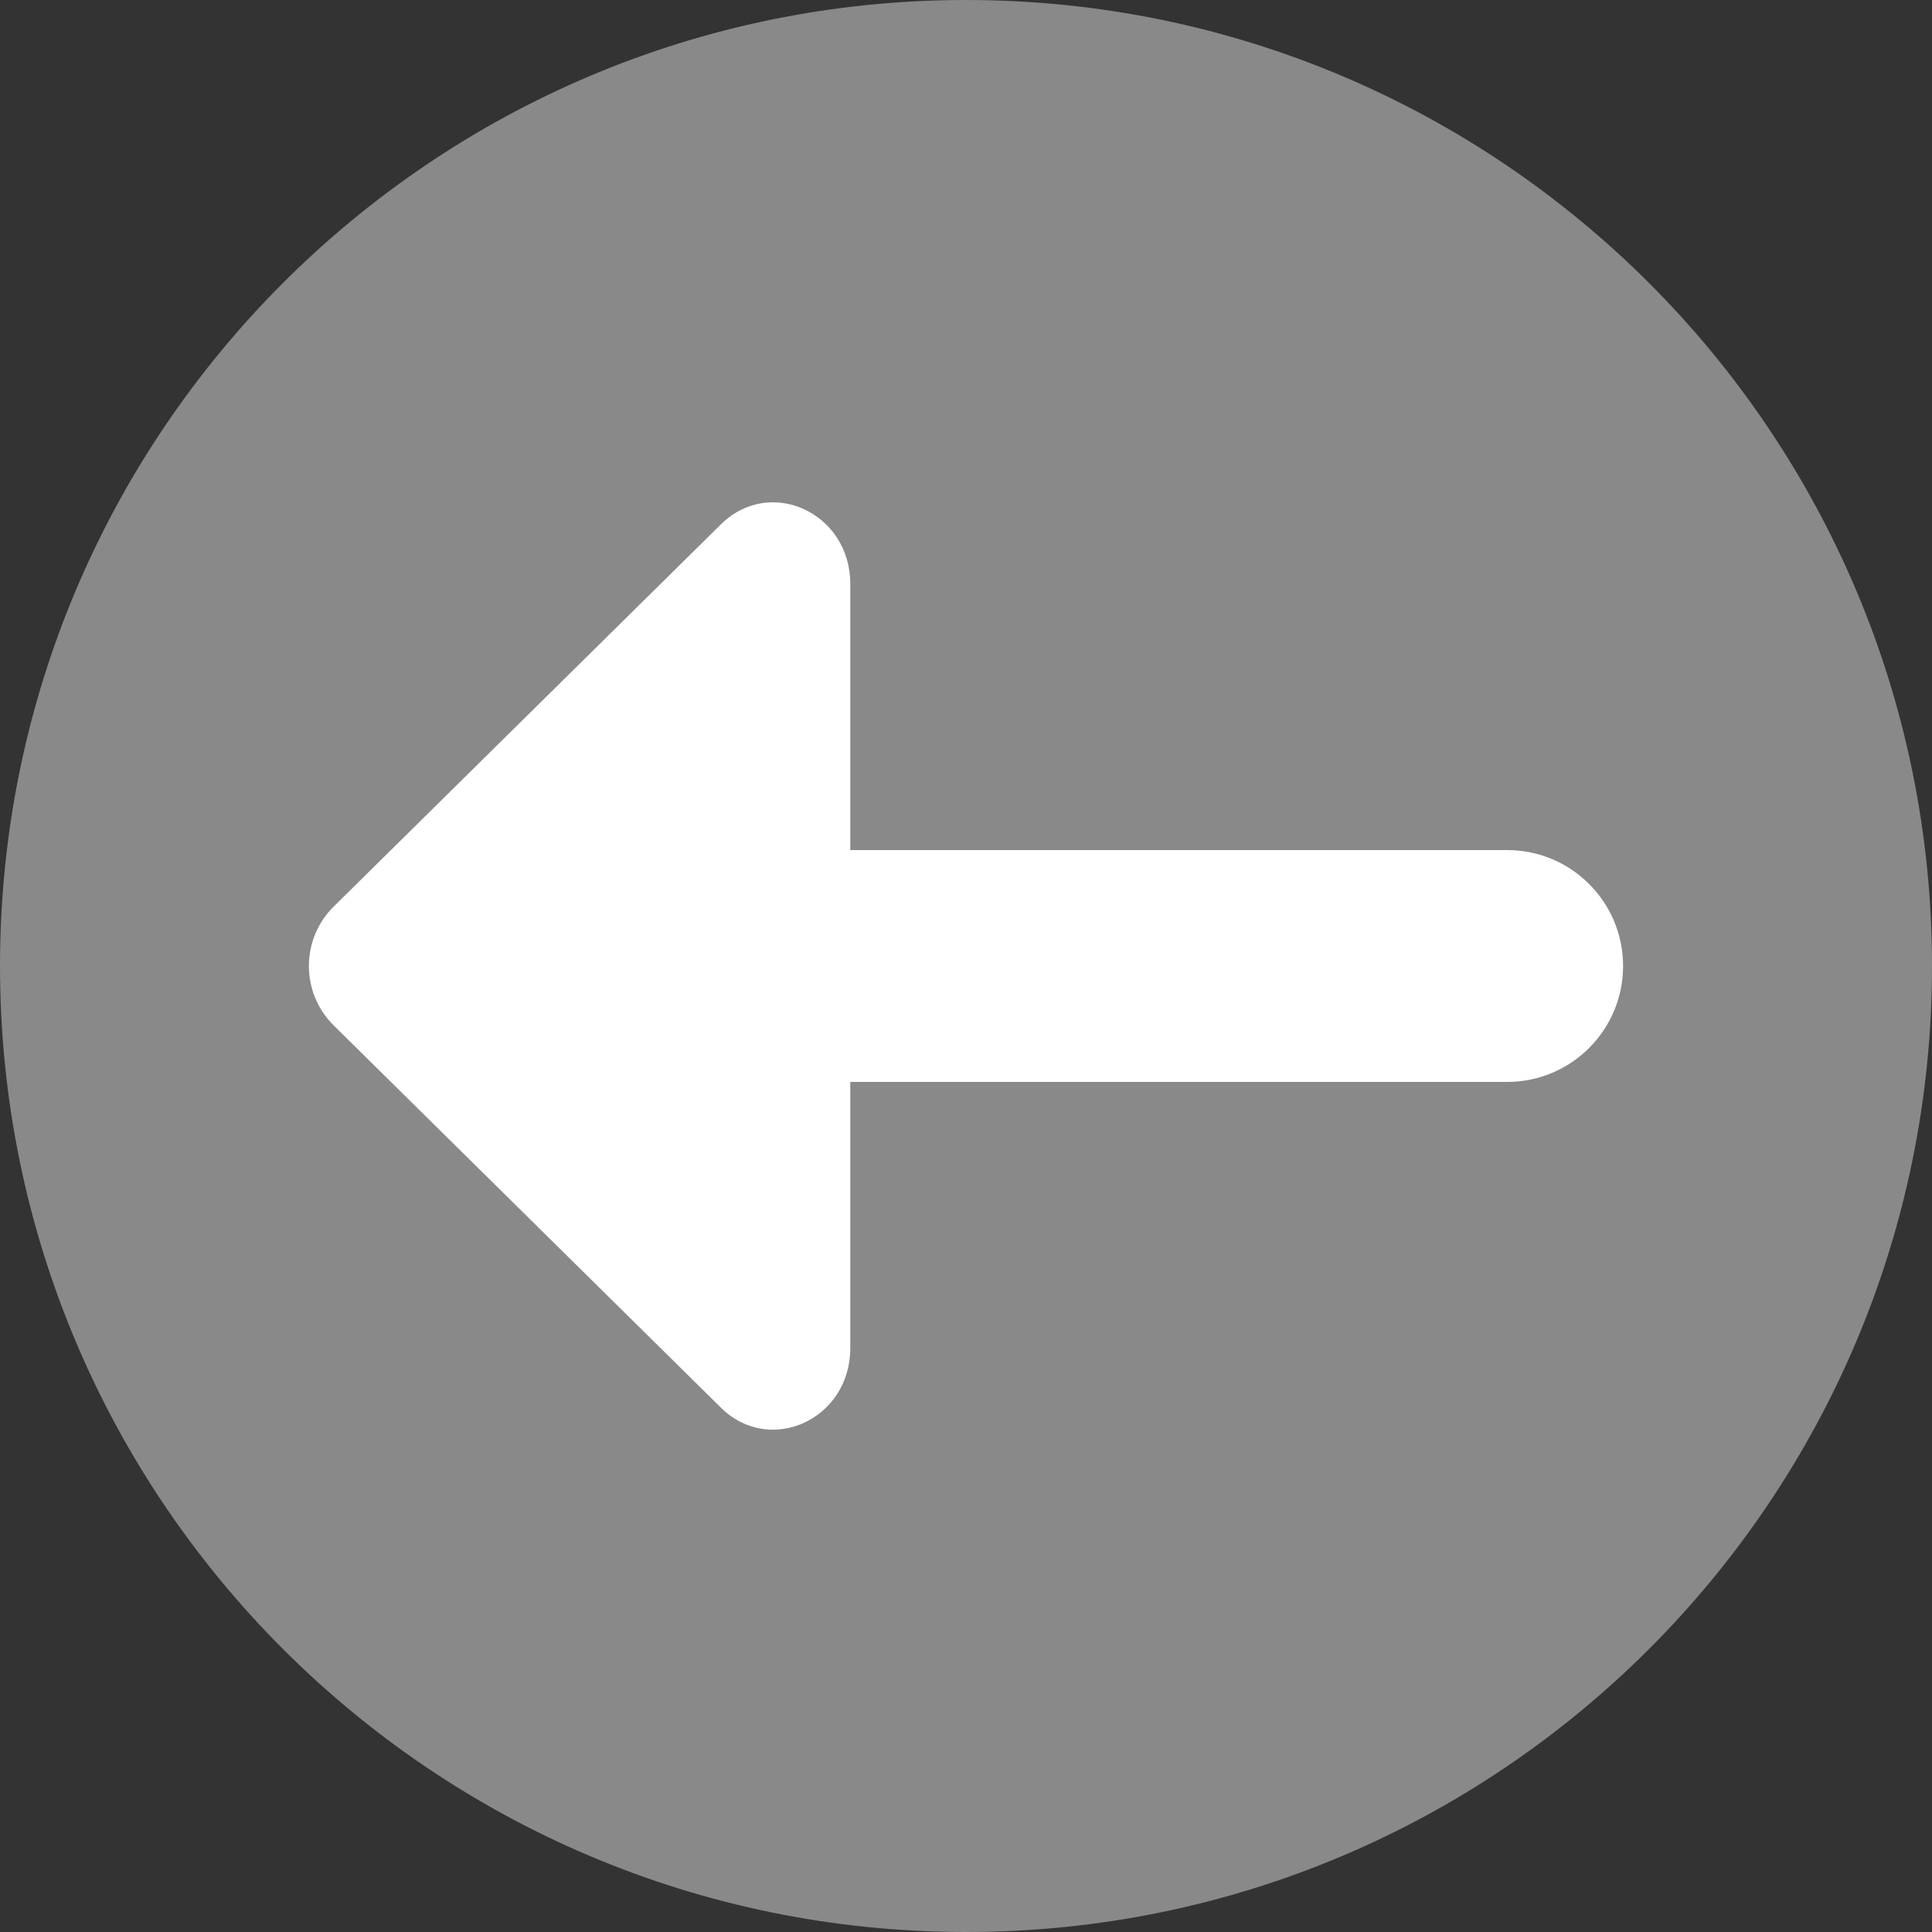 <svg width="50" height="50" viewBox="0 0 50 50" fill="none" xmlns="http://www.w3.org/2000/svg">
<rect x="0" y="0" width="50" height="50" fill="#333333" stroke="none"/>
<g id="Group 48">
<g id="Group 47">
<path id="Vector" d="M50 25C50 38.805 38.805 50 25 50C11.195 50 0 38.805 0 25C0 11.195 11.195 0 25 0C38.805 0 50 11.195 50 25Z" fill="#898989"/>
<path id="Vector_2" d="M39.005 22H22.005V15.109C22.005 13.268 19.929 12.314 18.657 13.57L8.637 23.461C7.78 24.307 7.78 25.692 8.637 26.539L18.657 36.43C19.929 37.686 22.005 36.732 22.005 34.891V28H39.005C40.662 28 42.005 26.657 42.005 25C42.005 23.343 40.662 22 39.005 22Z" fill="white"/>
</g>
</g>
</svg>
